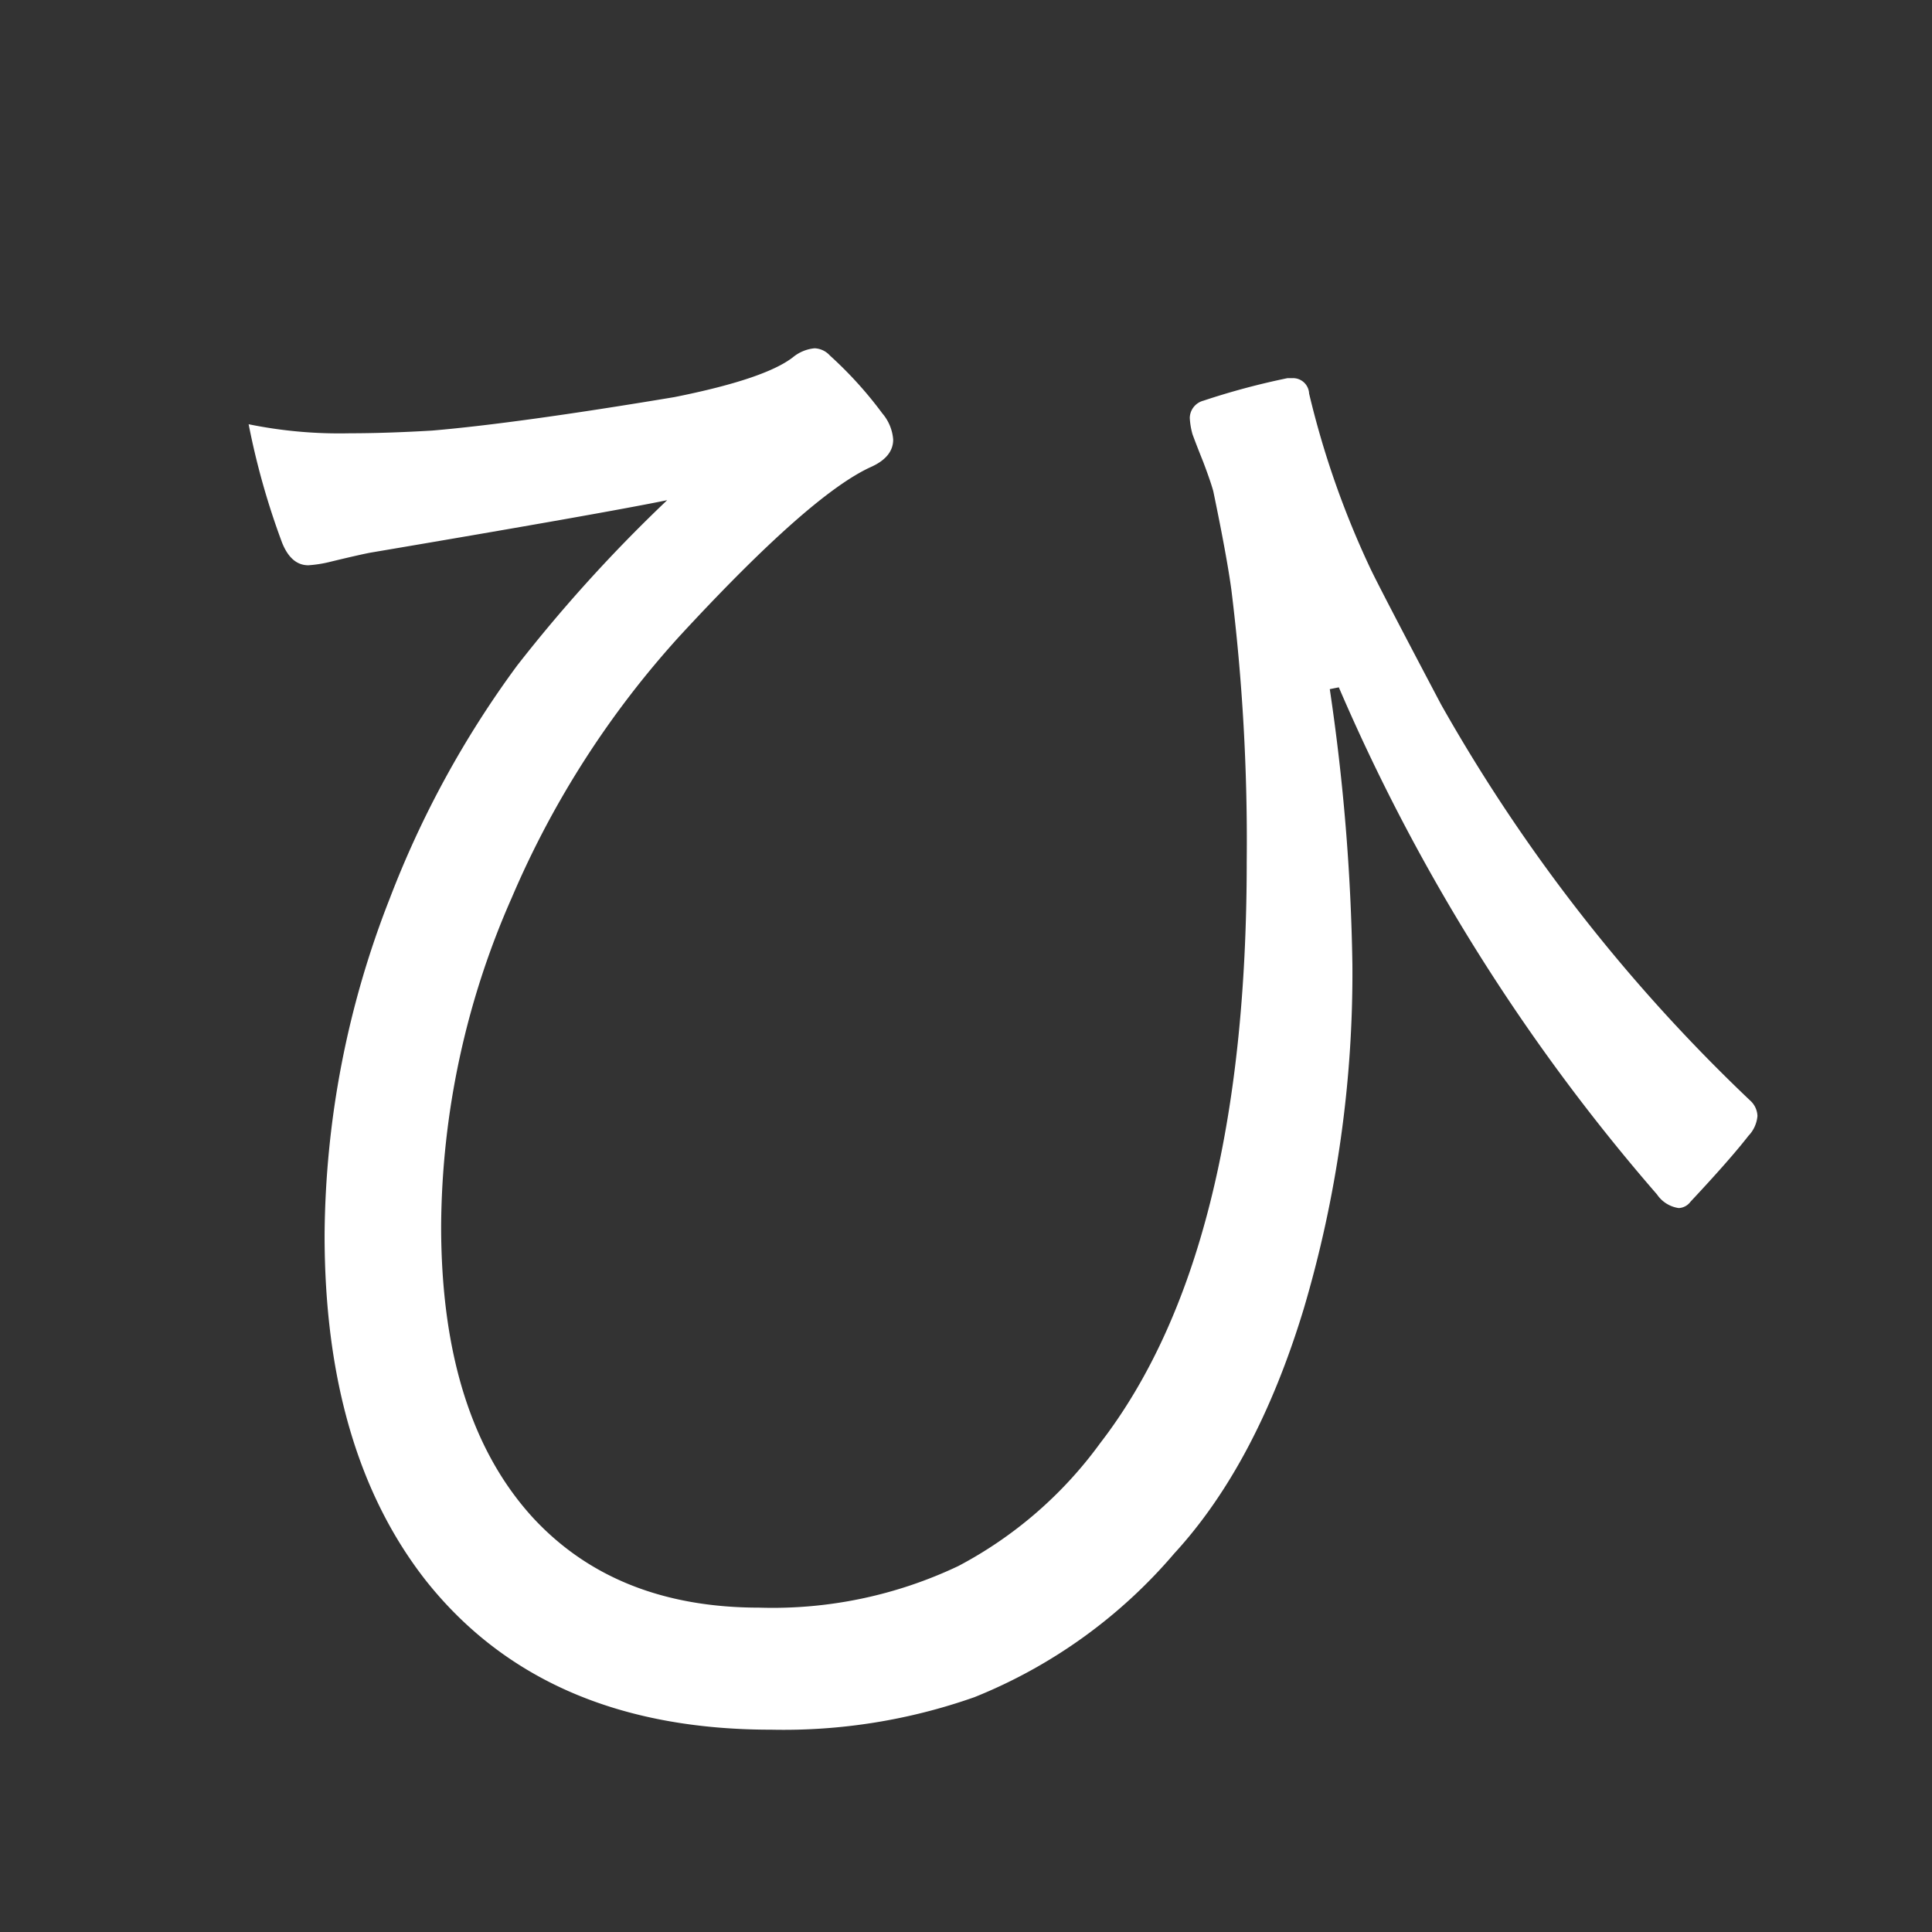 <svg xmlns="http://www.w3.org/2000/svg" xmlns:xlink="http://www.w3.org/1999/xlink" width="120" height="120" viewBox="0 0 120 120">
  <rect x="0" y="0" width="120" height="120" fill="#333333" stroke="none"/>
  <defs>
    <clipPath id="clip-path">
      <rect id="長方形_2952" data-name="長方形 2952" width="120" height="120" transform="translate(225 -9)" fill="none"/>
    </clipPath>
  </defs>
  <g id="ひ" transform="translate(-225 9)">
    <g id="マスクグループ_24" data-name="マスクグループ 24" clip-path="url(#clip-path)">
      <path id="パス_17002" data-name="パス 17002" d="M240.44,17.35a28.143,28.143,0,0,0,6.289.562q2.245,0,5.11-.168,5.277-.45,15.049-2.079,5.613-1.122,7.356-2.47a2.483,2.483,0,0,1,1.347-.562,1.349,1.349,0,0,1,.955.449,24.488,24.488,0,0,1,3.257,3.594,2.823,2.823,0,0,1,.674,1.629q0,1.067-1.348,1.685-3.762,1.685-11.9,10.5A57.843,57.843,0,0,0,256.78,46.774a51.129,51.129,0,0,0-4.38,20.384q0,11.9,5.728,18.137,5.166,5.558,14.038,5.559a26.907,26.907,0,0,0,12.354-2.583,25.711,25.711,0,0,0,8.816-7.637q9.1-11.792,9.1-36.106a127.108,127.108,0,0,0-.954-16.9q-.282-2.076-1.123-6.121-.17-.616-.618-1.8-.45-1.122-.674-1.74a4.615,4.615,0,0,1-.168-1.011,1.129,1.129,0,0,1,.842-1.067,45.441,45.441,0,0,1,5.222-1.4h.281a1,1,0,0,1,1.067.954,55.442,55.442,0,0,0,3.818,10.893q.618,1.295,4.38,8.423a105.153,105.153,0,0,0,19.2,24.6,1.347,1.347,0,0,1,.449.955,2.017,2.017,0,0,1-.561,1.235Q332.472,63,330,65.641a.964.964,0,0,1-.73.394,1.96,1.96,0,0,1-1.348-.843,120.6,120.6,0,0,1-19.765-31.5l-.562.112A128.887,128.887,0,0,1,309,50.929a73.347,73.347,0,0,1-3.032,21.395q-2.92,9.6-8.03,15.161a31.947,31.947,0,0,1-12.41,8.928A35.654,35.654,0,0,1,272.9,98.434q-14.1,0-21.45-9.265-6.289-8.029-6.289-21.45A58.1,58.1,0,0,1,249.2,46.83a61.184,61.184,0,0,1,7.917-14.487,93.665,93.665,0,0,1,9.322-10.276q-3.82.787-18.418,3.257-.619.114-2.471.561a7.648,7.648,0,0,1-1.4.225q-1.066,0-1.628-1.4a46.674,46.674,0,0,1-2.078-7.356" fill="#fff"/>
    </g>
  </g>
</svg>
